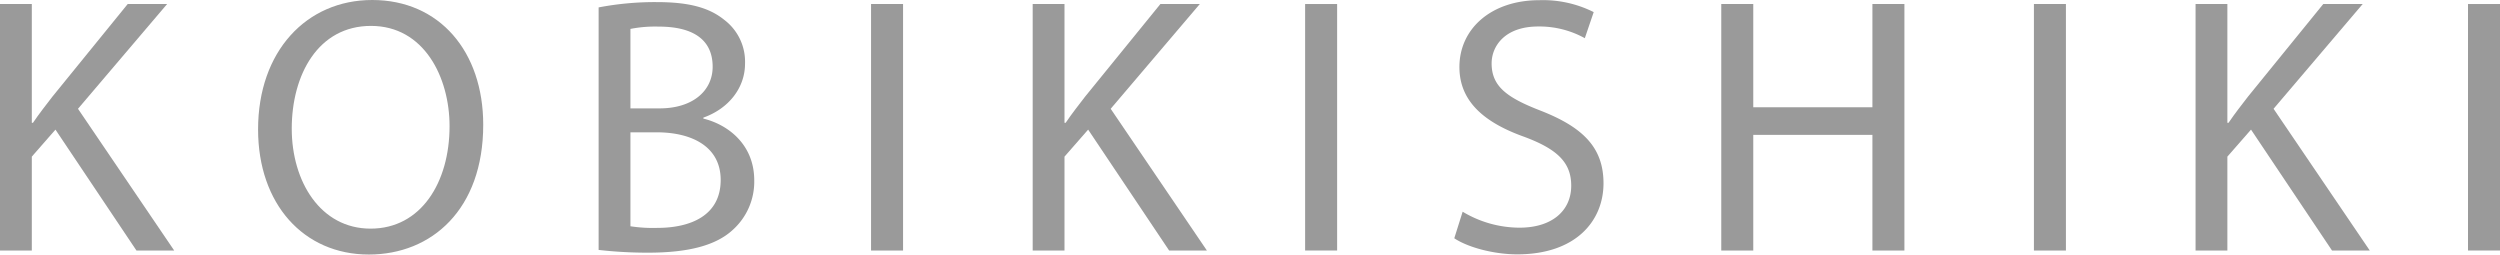 <svg xmlns="http://www.w3.org/2000/svg" viewBox="0 0 546.918 55.682"><defs><style>.cls-1{fill:#9a9a9a;}</style></defs><g id="レイヤー_2" data-name="レイヤー 2"><g id="レイヤー_1-2" data-name="レイヤー 1"><path class="cls-1" d="M0,.881H6.959v25.99h.25c1.415-2.09,2.909-3.972,4.257-5.73L27.938.881H36.56L17.062,23.799l21.044,31.003H29.849L12.132,28.355,6.959,34.266V54.802H0Z"/><path class="cls-1" d="M105.714,27.301c0,18.502-11.274,28.381-25.019,28.381-14.301,0-24.236-11.072-24.236-27.367C56.459,11.23,67.033,0,81.428,0,96.153,0,105.714,11.281,105.714,27.301Zm-41.89.852c0,11.539,6.266,21.865,17.25,21.865,11.062,0,17.275-10.159,17.275-22.41,0-10.734-5.6-21.941-17.187-21.941C69.587,5.666,63.824,16.359,63.824,28.152Z"/><path class="cls-1" d="M130.959,1.621a65.343,65.343,0,0,1,12.72-1.16c6.991,0,11.457,1.184,14.804,3.912a11.473,11.473,0,0,1,4.505,9.549c0,5.211-3.473,9.799-9.118,11.809v.215c5.132,1.234,11.134,5.463,11.134,13.527A14.159,14.159,0,0,1,160.39,50.212c-3.71,3.487-9.781,5.064-18.615,5.064a94.789,94.789,0,0,1-10.816-.6Zm6.959,22.09H144.3c7.289,0,11.605-3.881,11.605-9.108,0-6.251-4.735-8.782-11.785-8.782a28.12,28.12,0,0,0-6.202.502Zm0,25.789a32.263,32.263,0,0,0,5.866.355c7.233,0,13.878-2.647,13.878-10.492,0-7.328-6.348-10.402-13.949-10.417H137.918Z"/><path class="cls-1" d="M197.559.881V54.802h-7.001V.881Z"/><path class="cls-1" d="M225.918.881h6.959v25.99h.25c1.415-2.09,2.909-3.972,4.257-5.73L253.856.881h8.623L242.981,23.799l21.045,31.003h-8.259L238.05,28.355l-5.173,5.911V54.802h-6.959Z"/><path class="cls-1" d="M292.519.881V54.802h-7.001V.881Z"/><path class="cls-1" d="M319.979,46.315A24.27,24.27,0,0,0,332.42,49.809c7.122,0,11.311-3.72,11.311-9.181,0-4.999-2.924-7.946-10.198-10.669-8.801-3.122-14.26-7.751-14.26-15.295,0-8.395,6.978-14.623,17.48-14.623a24.715,24.715,0,0,1,11.896,2.606l-1.943,5.709A20.475,20.475,0,0,0,336.522,5.795c-7.406,0-10.204,4.39-10.204,8.065,0,5.006,3.279,7.476,10.723,10.351,9.148,3.588,13.753,7.977,13.753,15.883,0,8.271-6.093,15.548-18.869,15.548-5.214,0-10.898-1.574-13.776-3.518Z"/><path class="cls-1" d="M383.558.881v22.583h26.064V.881h7.001V54.802h-7.001V29.506H383.558V54.802h-7.001V.881Z"/><path class="cls-1" d="M451.957.881V54.802h-7.001V.881Z"/><path class="cls-1" d="M480.317.881h6.959v25.99h.25c1.415-2.09,2.909-3.972,4.257-5.73L508.254.881h8.623l-19.498,22.918,21.045,31.003h-8.259L492.449,28.355l-5.173,5.911V54.802h-6.959Z"/><path class="cls-1" d="M546.918.881V54.802h-7.001V.881Z"/></g></g></svg>